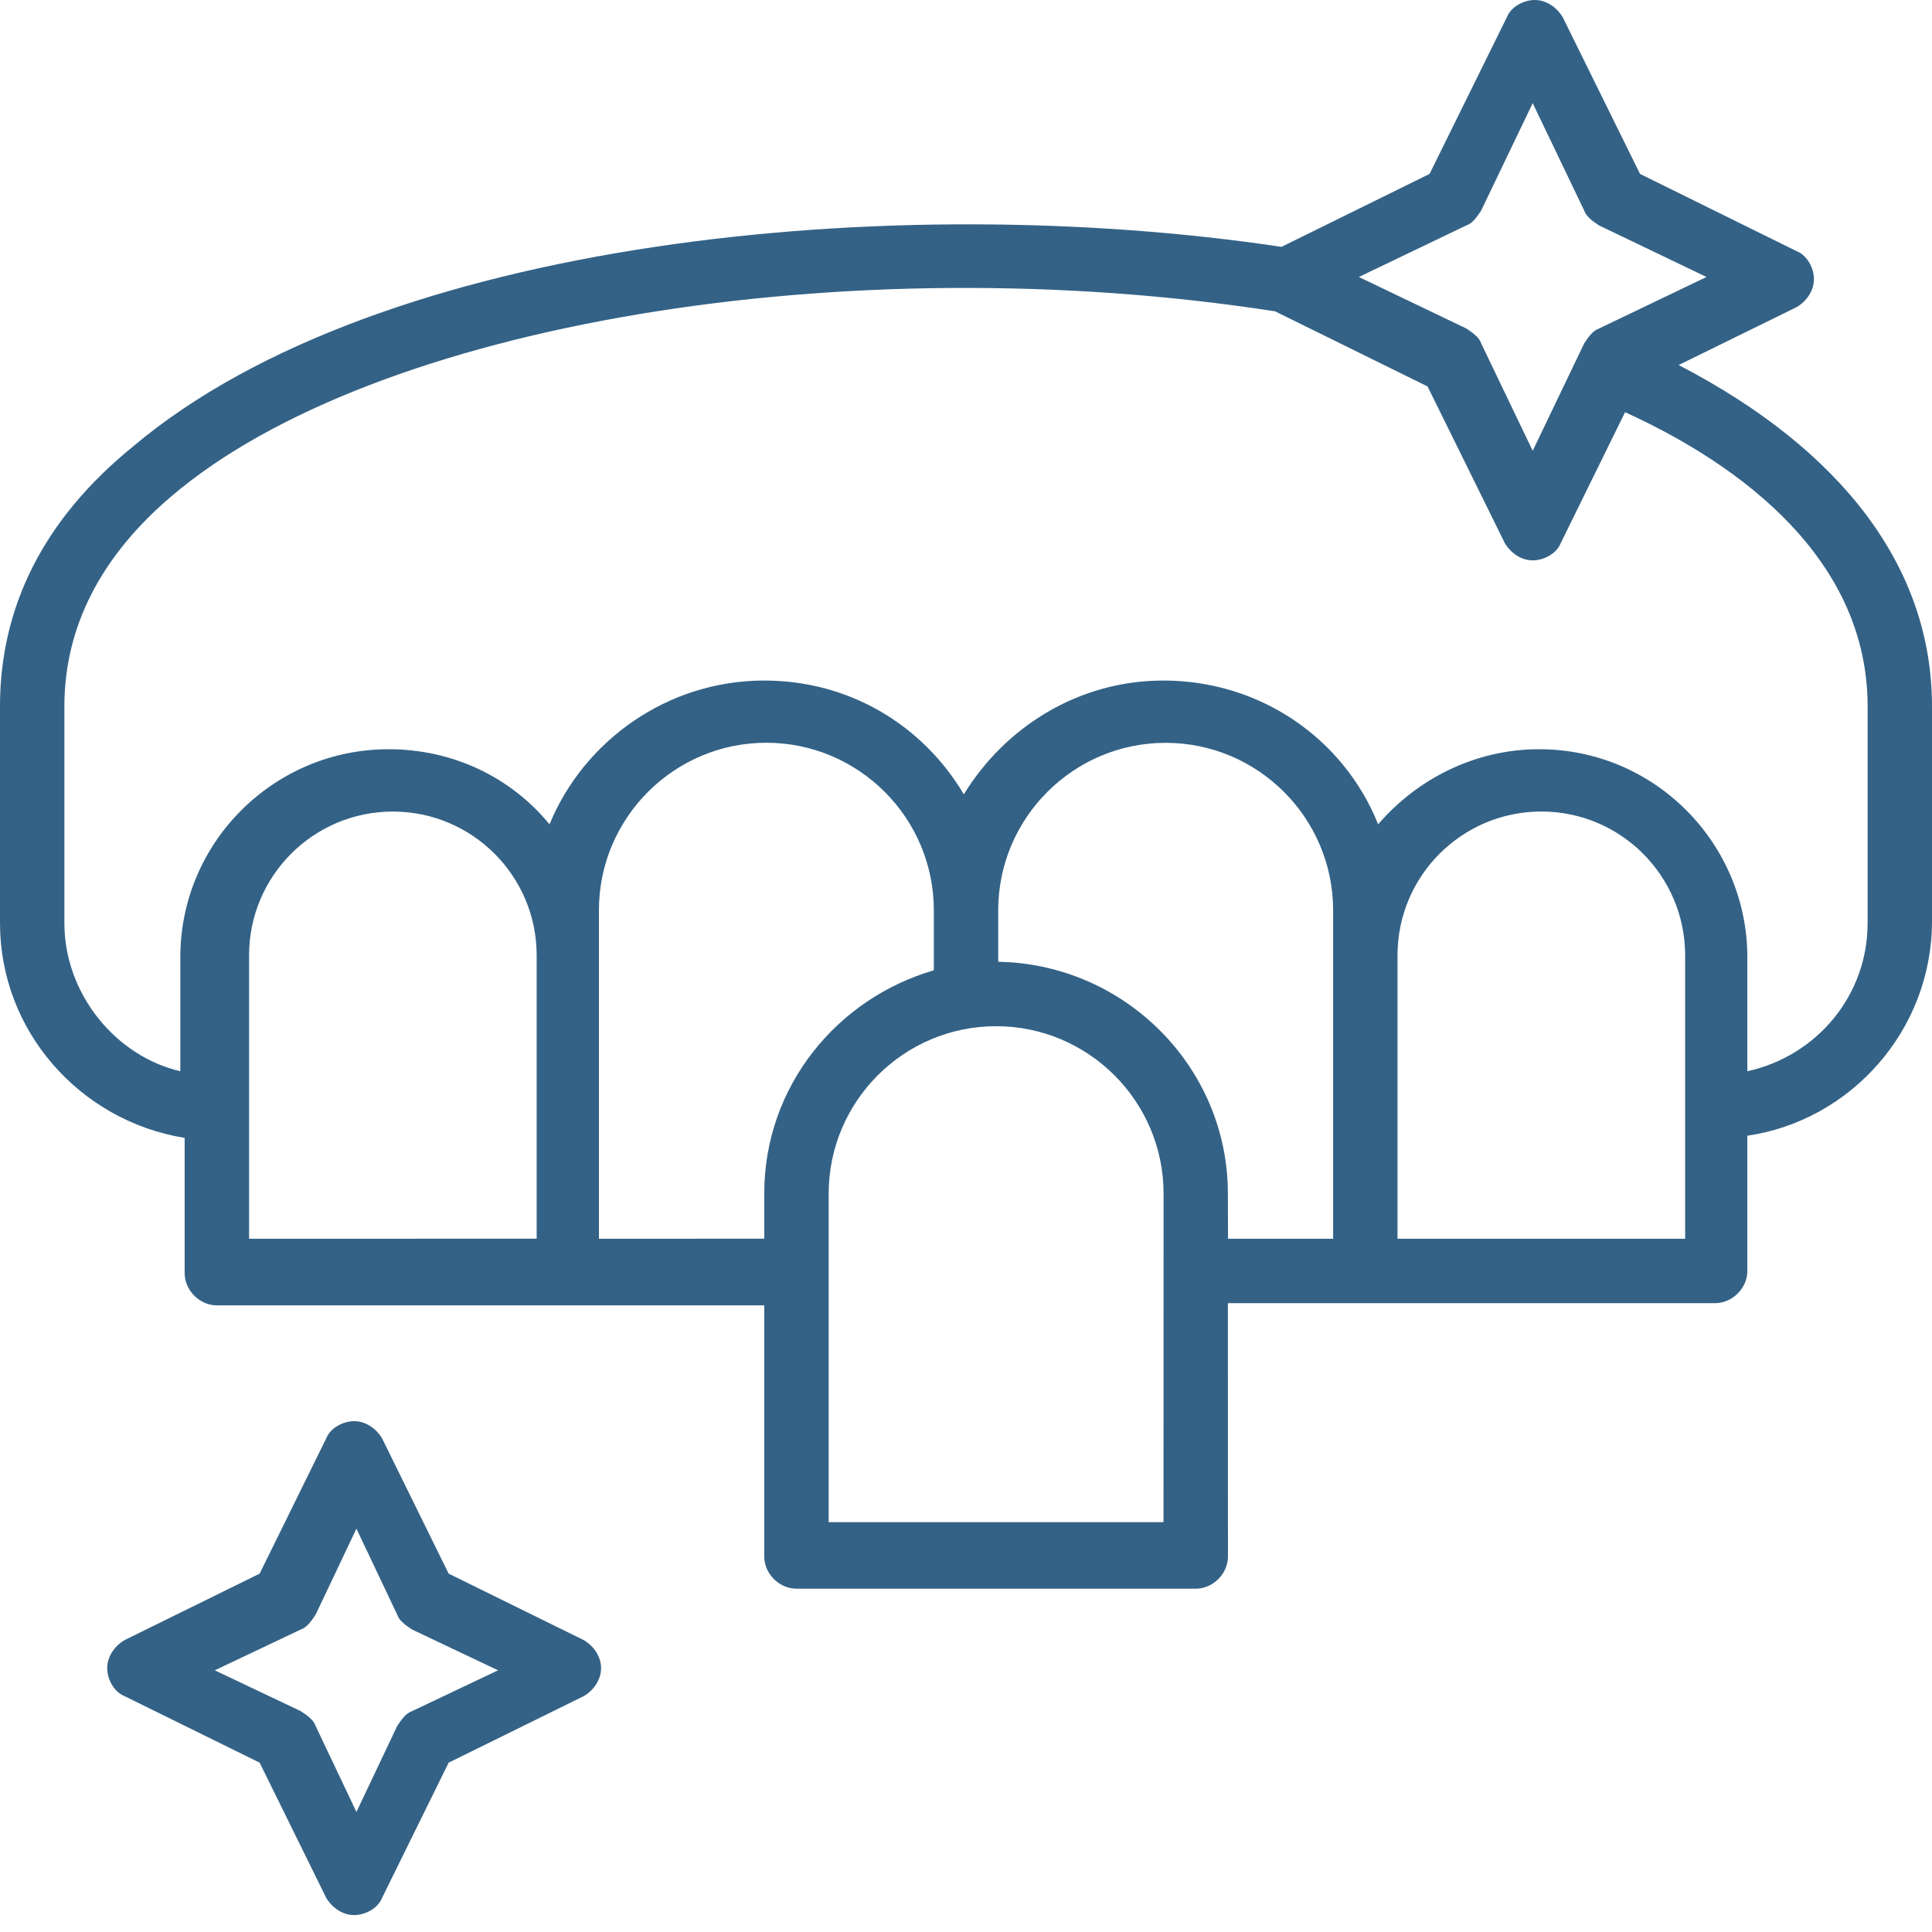 <svg width="49" height="49" viewBox="0 0 49 49" fill="none" xmlns="http://www.w3.org/2000/svg">
<path d="M42.575 9.258L45.57 7.788C45.842 7.624 46.006 7.352 46.006 7.08C46.006 6.808 45.842 6.48 45.57 6.372L41.595 4.411L39.634 0.436C39.47 0.164 39.198 0 38.926 0C38.654 0 38.326 0.164 38.218 0.436L36.257 4.411L32.501 6.261C22.701 4.792 9.634 6.044 3.373 11.325C1.089 13.179 0 15.41 0 17.915V23.415C0 26.138 2.014 28.424 4.683 28.86V32.29C4.683 32.726 5.064 33.107 5.5 33.107H19.383V39.477C19.383 39.913 19.764 40.293 20.2 40.293H30.328C30.764 40.293 31.144 39.913 31.144 39.477L31.142 33.051H43.501C43.937 33.051 44.317 32.671 44.317 32.235V28.804C46.931 28.424 49 26.137 49 23.36V17.915C49 14.43 46.767 11.435 42.575 9.258ZM37.186 5.719C37.35 5.664 37.458 5.502 37.567 5.338L38.873 2.616L40.178 5.338C40.234 5.502 40.395 5.61 40.559 5.719L43.281 7.025L40.559 8.33C40.395 8.386 40.287 8.547 40.178 8.711L38.873 11.433L37.567 8.711C37.512 8.547 37.35 8.439 37.186 8.33L34.464 7.025L37.186 5.719ZM6.317 24.23C6.317 22.216 7.95 20.583 9.964 20.583C11.978 20.583 13.611 22.216 13.611 24.23V31.416L6.317 31.418L6.317 24.23ZM15.19 31.418V23.086C15.19 20.744 17.095 18.838 19.437 18.838C21.778 18.838 23.684 20.744 23.684 23.086V24.61C21.234 25.319 19.383 27.55 19.383 30.272V31.416L15.19 31.418ZM29.509 38.605H21.017V30.274C21.017 27.932 22.922 26.027 25.264 26.027C27.605 26.027 29.511 27.932 29.511 30.274L29.509 38.605ZM25.317 24.393V23.088C25.317 20.746 27.223 18.84 29.564 18.84C31.906 18.84 33.811 20.746 33.811 23.088V31.418H31.145L31.142 30.274C31.142 27.063 28.528 24.449 25.317 24.393ZM42.684 31.418H35.444V24.23C35.444 22.215 37.078 20.582 39.092 20.582C41.106 20.582 42.739 22.215 42.739 24.23V31.418H42.684ZM47.367 23.413C47.367 25.263 46.061 26.788 44.317 27.169V24.283C44.317 21.397 41.976 19.002 39.036 19.002C37.403 19.002 35.934 19.763 34.953 20.907C34.081 18.73 31.959 17.26 29.509 17.26C27.331 17.26 25.481 18.457 24.445 20.146C23.411 18.404 21.559 17.26 19.381 17.26C16.931 17.26 14.809 18.785 13.937 20.907C12.956 19.71 11.487 19.002 9.853 19.002C6.967 19.002 4.573 21.343 4.573 24.283V27.169C2.939 26.79 1.633 25.21 1.633 23.413V17.915C1.633 15.901 2.559 14.104 4.356 12.579C9.473 8.223 21.45 6.21 32.339 7.896L36.206 9.801L38.166 13.776C38.33 14.049 38.602 14.212 38.875 14.212C39.147 14.212 39.474 14.049 39.583 13.776L41.216 10.454C44.209 11.818 47.367 14.212 47.367 17.915L47.367 23.413Z" fill="#346286"/>
<path d="M14.809 41.599L11.379 39.911L9.69 36.48C9.527 36.208 9.254 36.044 8.982 36.044C8.71 36.044 8.382 36.208 8.274 36.48L6.585 39.911L3.155 41.599C2.883 41.763 2.719 42.035 2.719 42.308C2.719 42.58 2.883 42.907 3.155 43.016L6.585 44.705L8.274 48.135C8.438 48.407 8.71 48.571 8.982 48.571C9.254 48.571 9.582 48.407 9.69 48.135L11.379 44.705L14.809 43.016C15.082 42.852 15.245 42.58 15.245 42.308C15.245 42.035 15.082 41.763 14.809 41.599ZM10.454 43.397C10.29 43.452 10.182 43.614 10.073 43.777L9.04 45.955L8.006 43.777C7.951 43.614 7.789 43.505 7.625 43.397L5.447 42.363L7.625 41.33C7.789 41.274 7.897 41.112 8.006 40.949L9.04 38.771L10.073 40.949C10.128 41.112 10.29 41.221 10.454 41.33L12.632 42.363L10.454 43.397Z" fill="#346286"/>
</svg>
